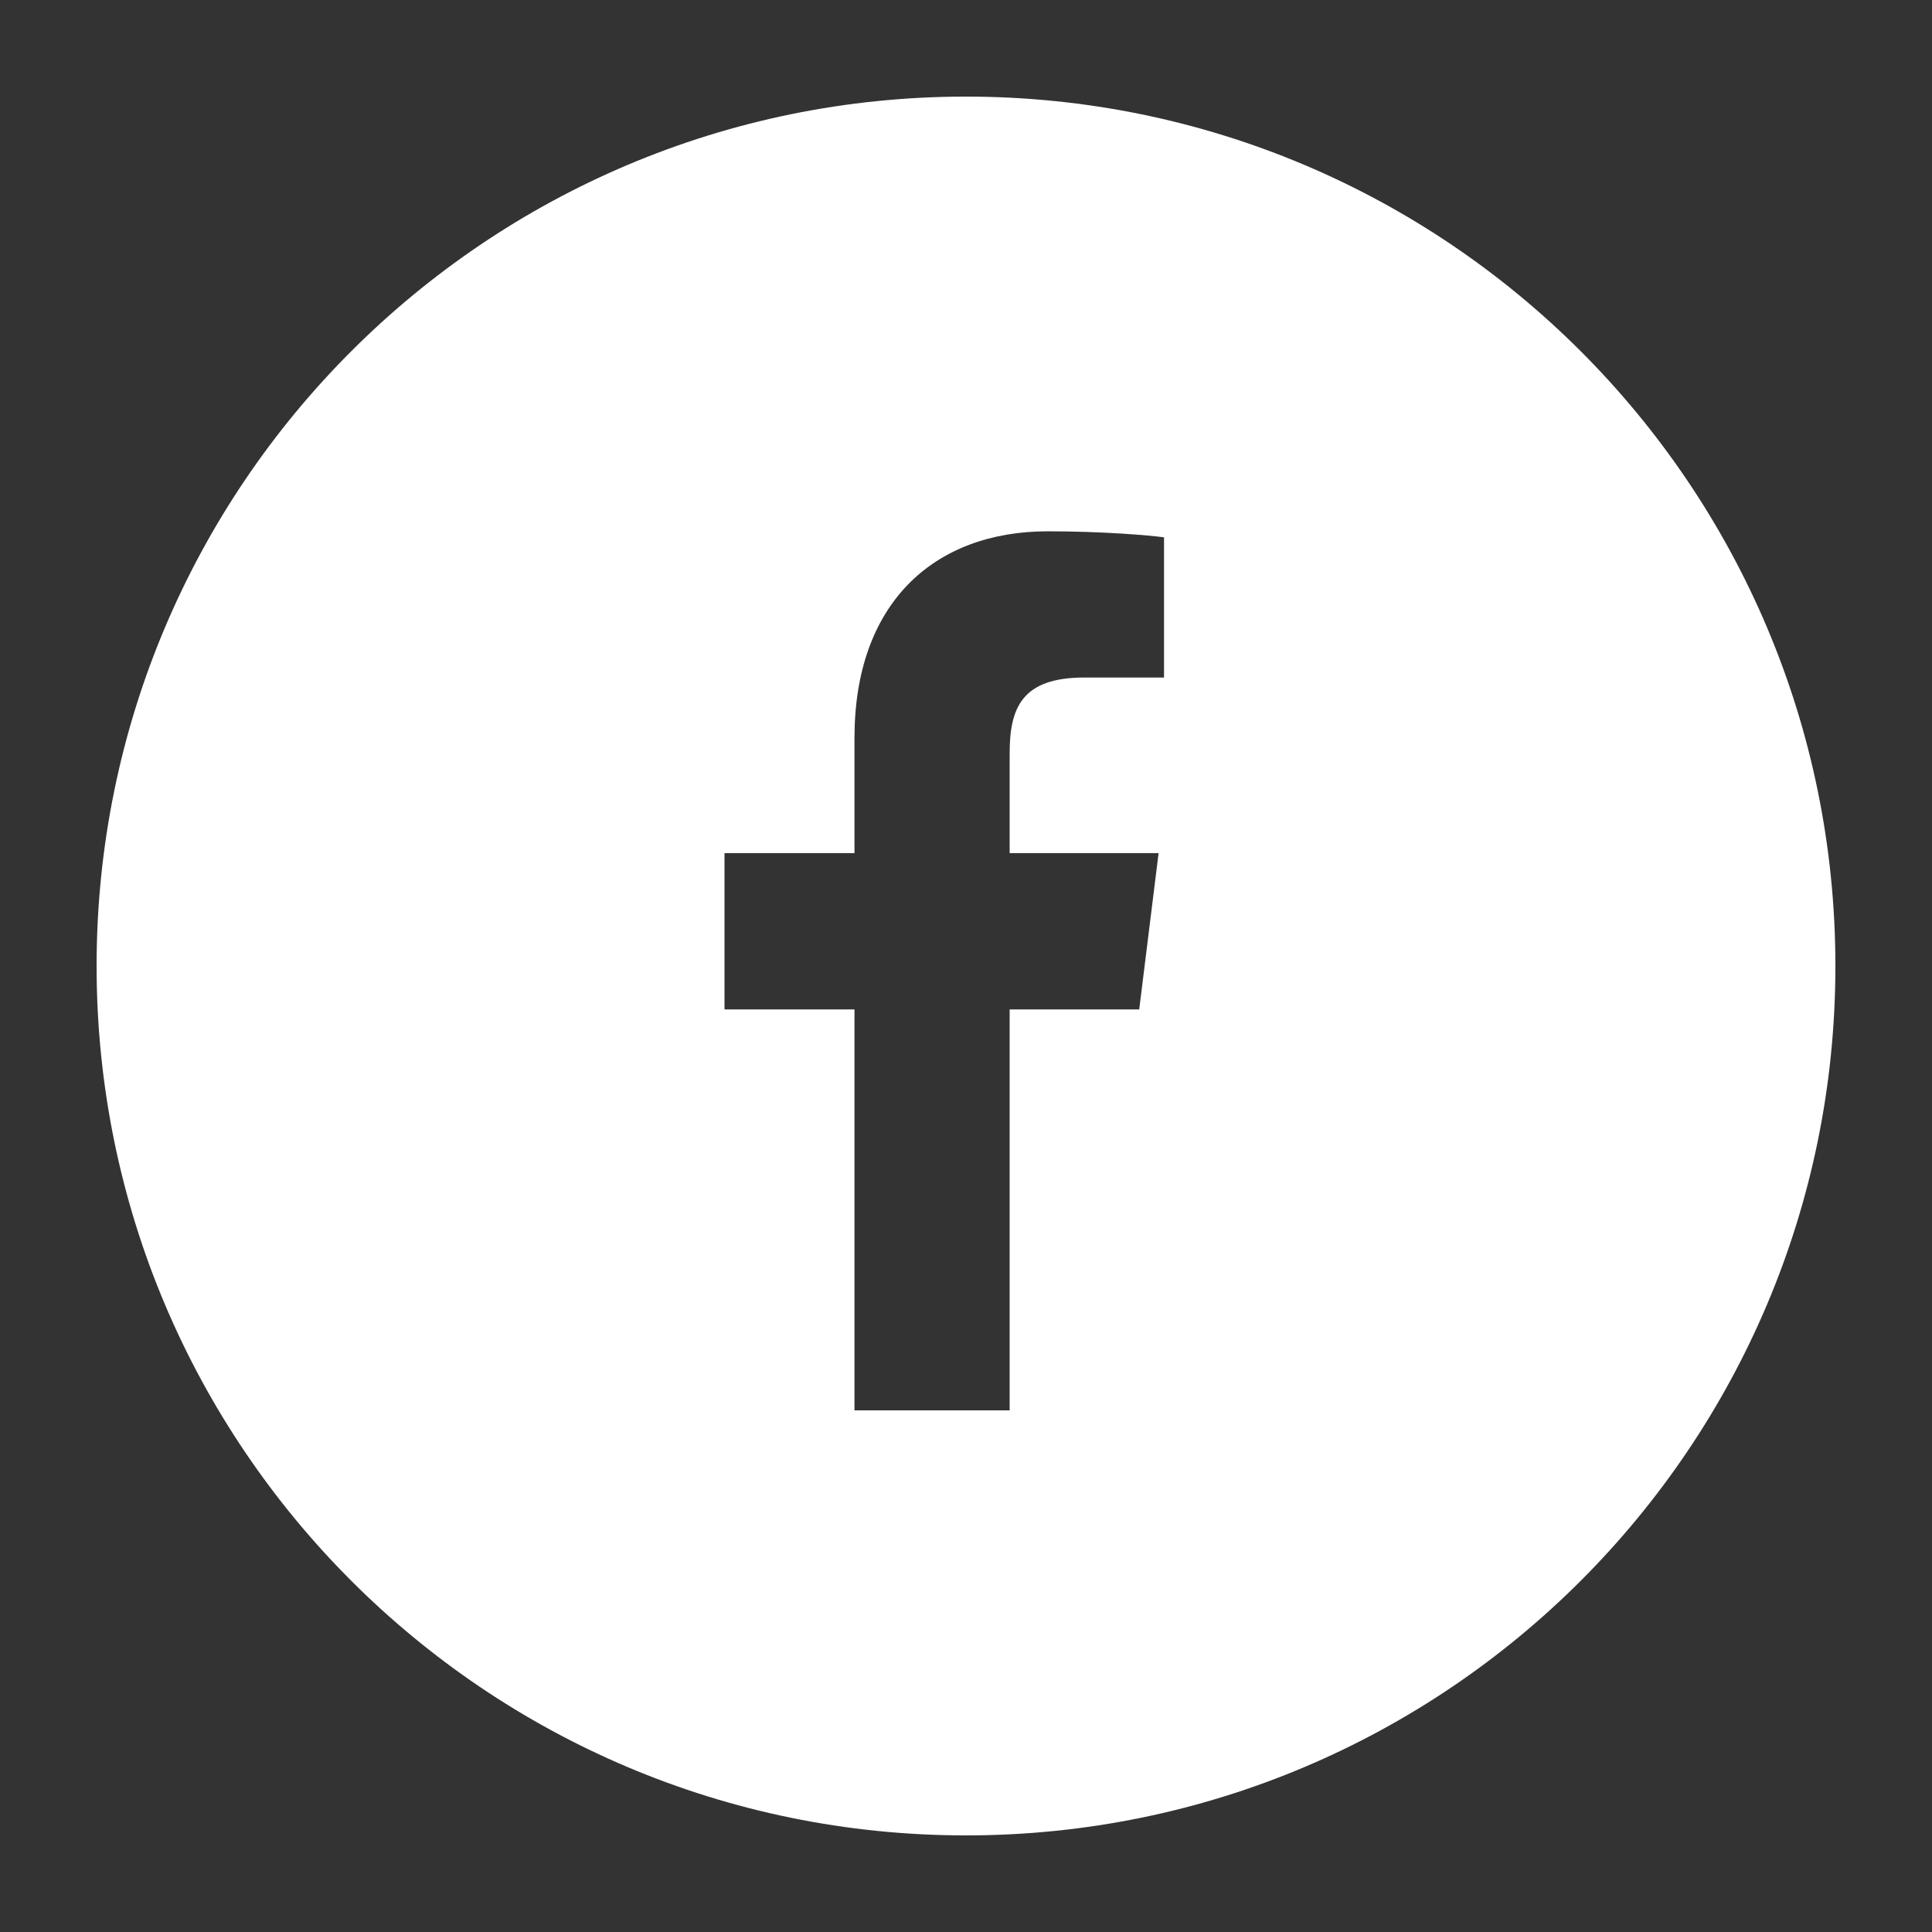 <svg width="32" height="32" viewBox="0 0 32 32" fill="none" xmlns="http://www.w3.org/2000/svg">
<rect x="0" y="0" width="32" height="32" fill="#333333" stroke="none"/>
<path fill-rule="evenodd" clip-rule="evenodd" d="M16 30.4C23.953 30.4 30.4 23.953 30.4 16C30.4 8.047 23.953 1.6 16 1.6C8.047 1.6 1.6 8.047 1.6 16C1.6 23.953 8.047 30.4 16 30.4ZM16.723 16.719V23.36H14.153V16.719H12V14.13H14.153V12.22C14.153 10.005 15.454 8.8 17.357 8.8C18.267 8.8 19.049 8.867 19.28 8.9V11.222H17.959C16.921 11.222 16.723 11.728 16.723 12.48V14.13H19.19L18.869 16.719H16.723Z" fill="white"/>
</svg>
